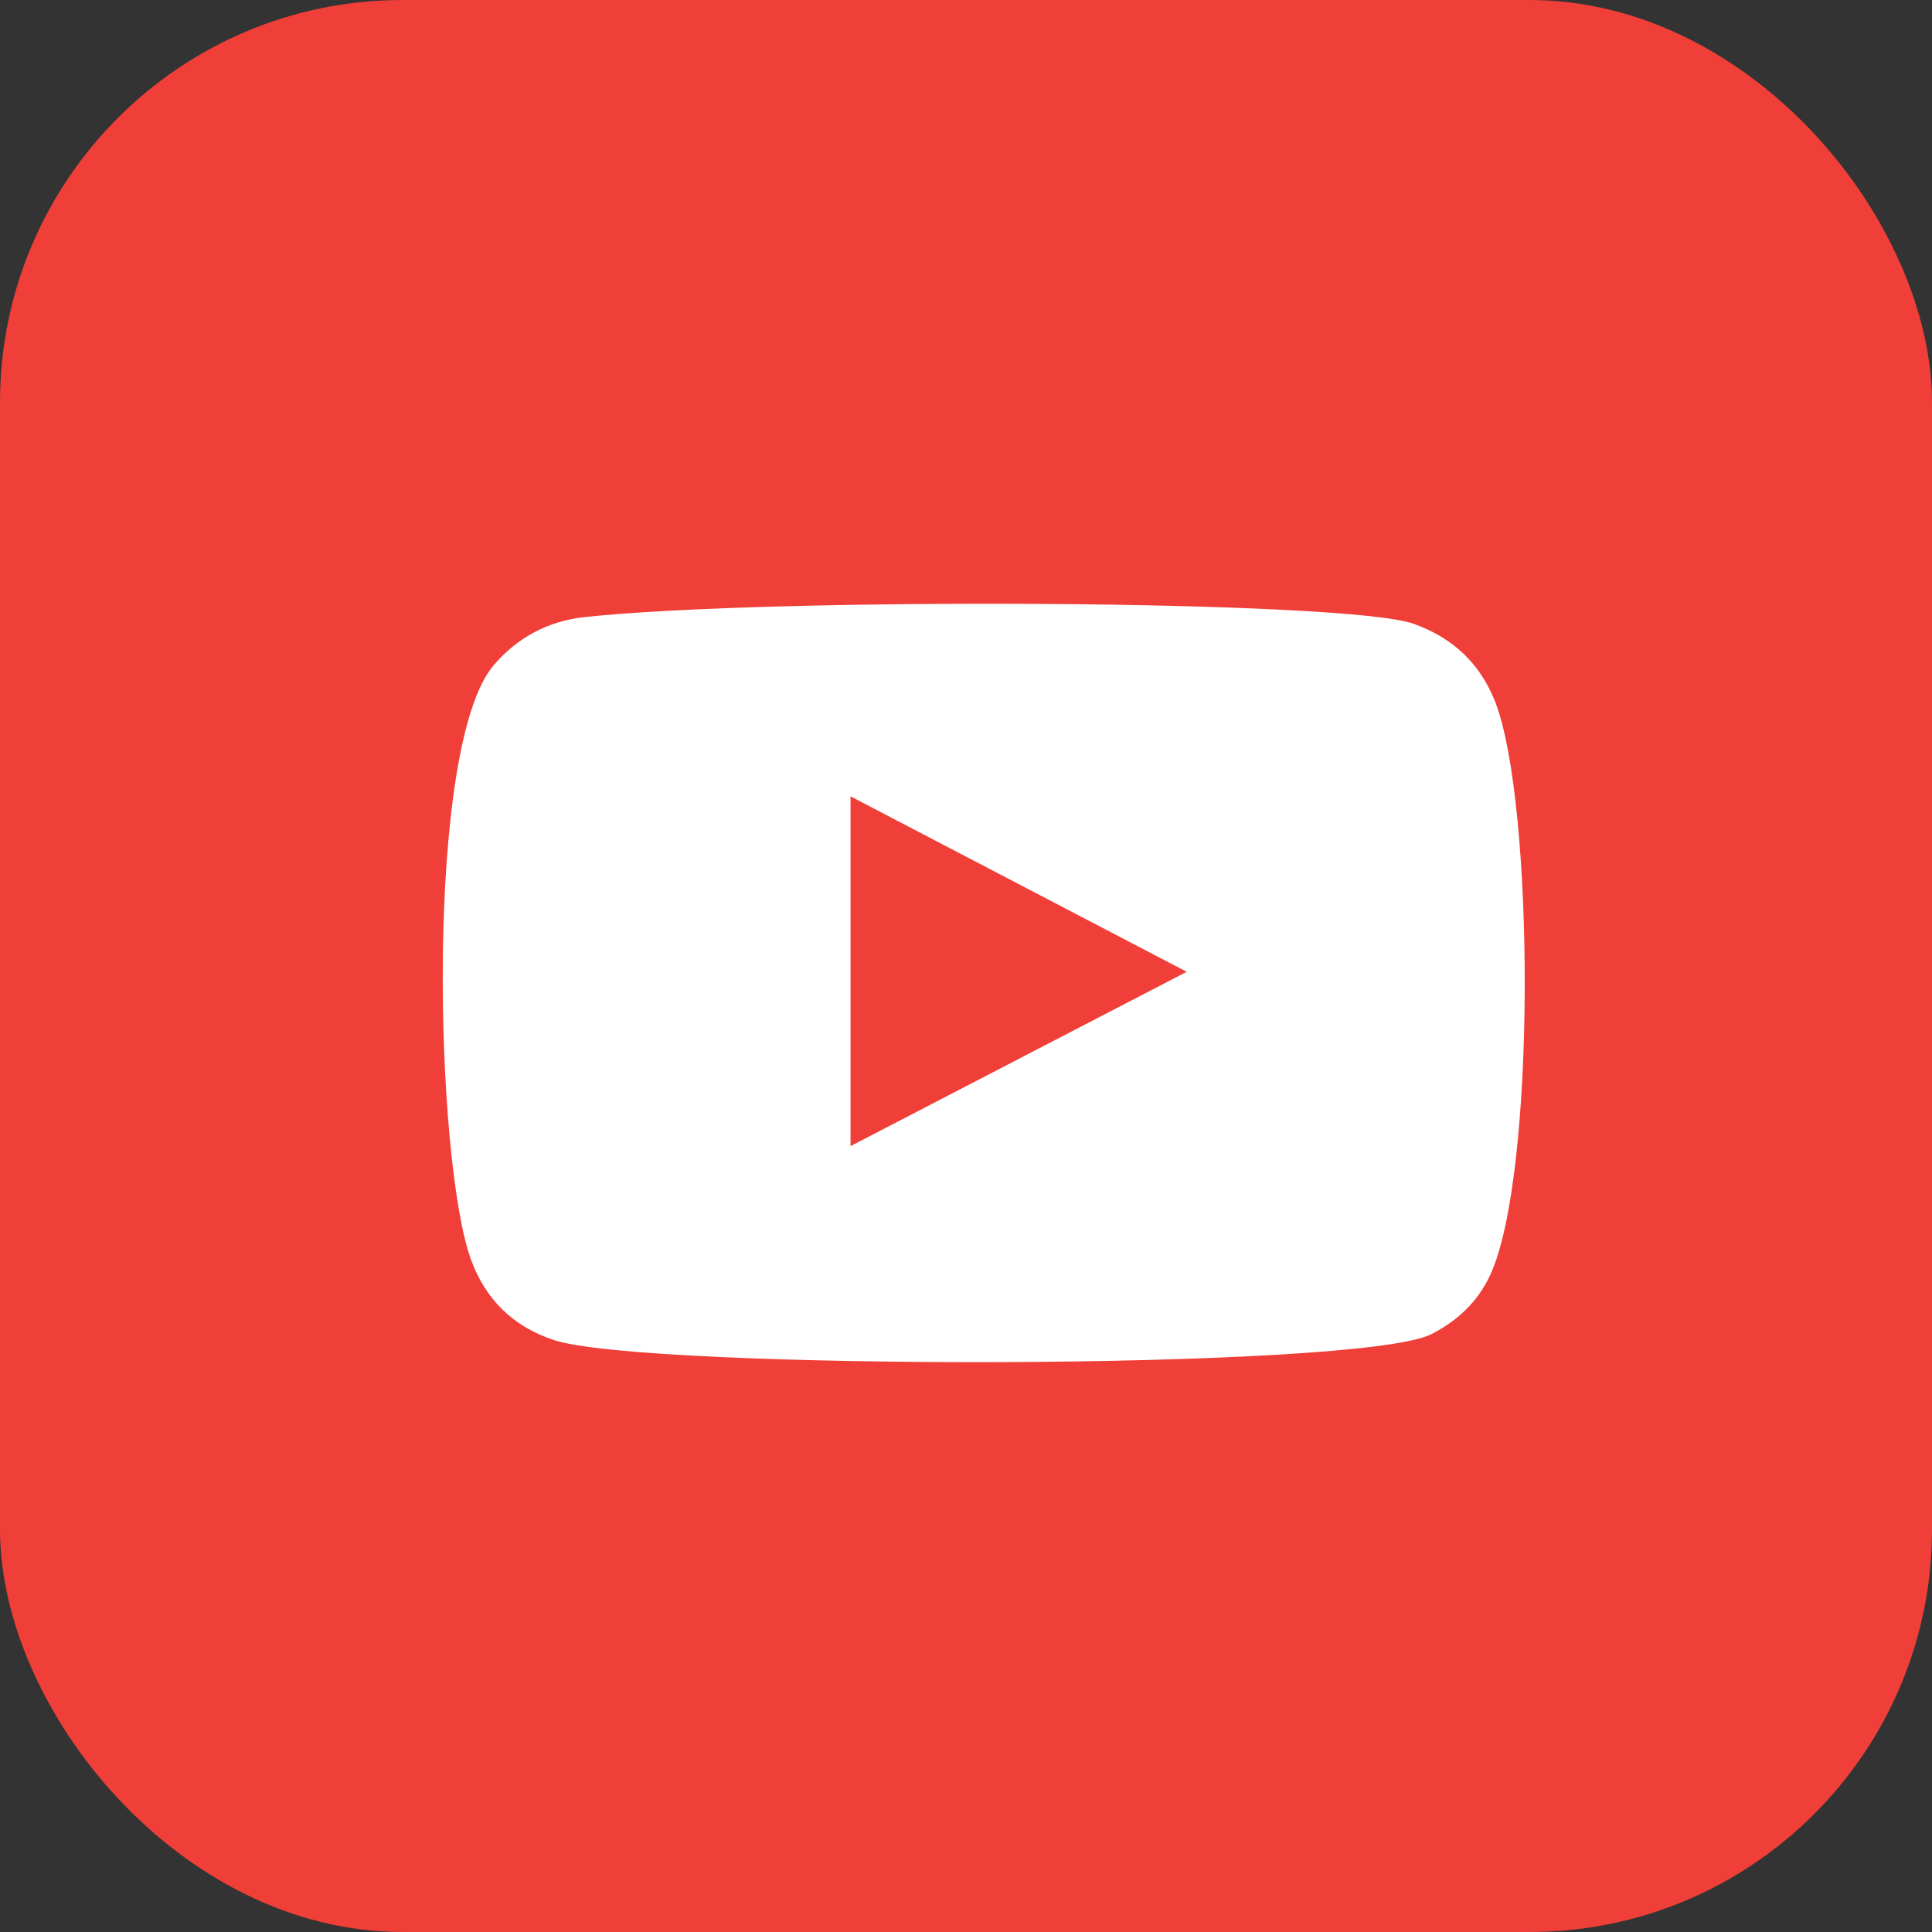 <svg width="48" height="48" viewBox="0 0 48 48" fill="none" xmlns="http://www.w3.org/2000/svg">
<rect x="0" y="0" width="48" height="48" fill="#333333" stroke="none"/>
<rect width="48" height="48" rx="10" fill="#EF3F38"/>
<path fill-rule="evenodd" clip-rule="evenodd" d="M13.762 33.294C12.749 32.957 12.065 32.291 11.699 31.288C10.809 28.832 10.546 18.557 12.262 16.532C12.852 15.838 13.612 15.435 14.512 15.332C19.143 14.835 33.477 14.9 35.127 15.5C36.093 15.847 36.778 16.485 37.153 17.45C38.127 19.991 38.165 29.235 37.021 31.682C36.712 32.347 36.206 32.816 35.568 33.144C33.843 34.053 16.04 34.044 13.762 33.294ZM21.131 28.475C23.915 27.032 26.681 25.597 29.484 24.144C26.681 22.682 23.915 21.238 21.131 19.785C21.131 22.691 21.131 25.569 21.131 28.475Z" fill="white"/>
</svg>
